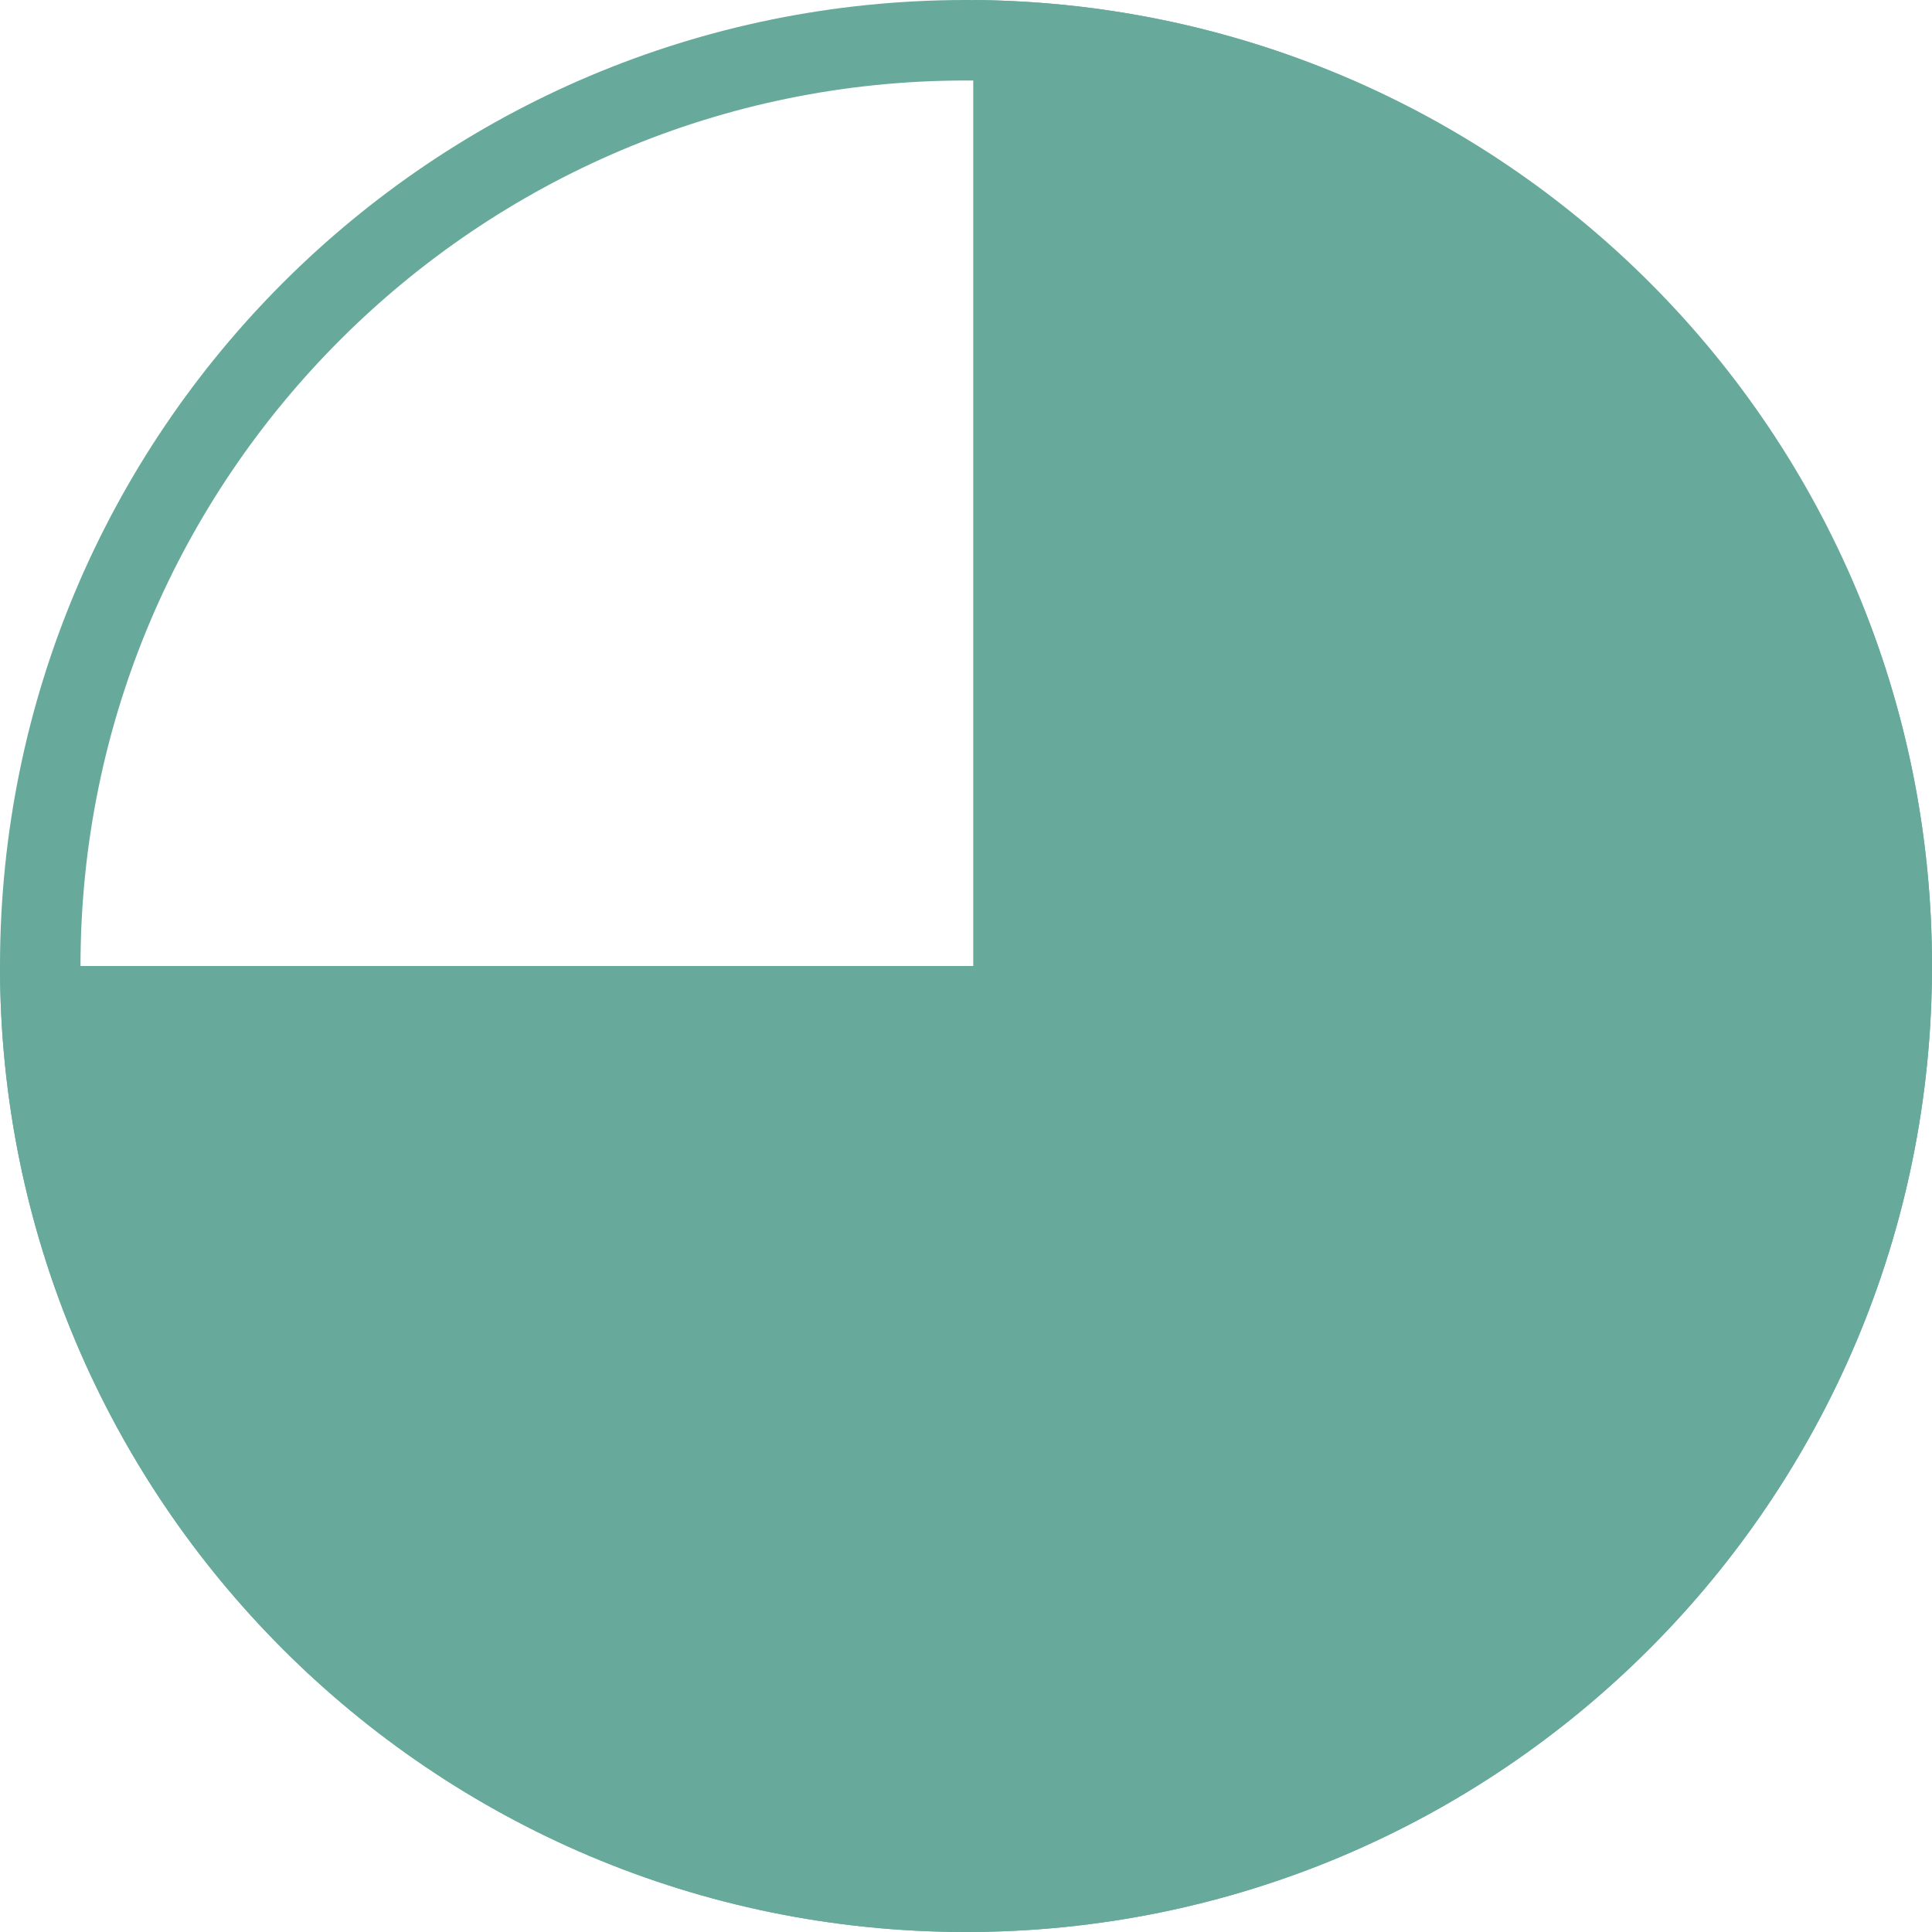 <?xml version="1.0" encoding="UTF-8"?><svg id="Layer_7" xmlns="http://www.w3.org/2000/svg" width="24" height="24" viewBox="0 0 24 24"><defs><style>.cls-1{fill:#67aa9b;}</style></defs><path class="cls-1" d="M12,1c6.07,0,11,4.93,11,11s-4.93,11-11,11S1,18.07,1,12,5.93,1,12,1m0-1C5.37,0,0,5.37,0,12s5.37,12,12,12,12-5.37,12-12S18.63,0,12,0h0Z"/><g><path class="cls-1" d="M12,23.5C5.83,23.5,.77,18.61,.51,12.5H12.59V.52c6.06,.31,10.91,5.36,10.91,11.48s-5.16,11.5-11.5,11.5Z"/><path class="cls-1" d="M13.09,1.06c5.55,.55,9.91,5.26,9.91,10.94,0,6.07-4.93,11-11,11-5.73,0-10.45-4.4-10.95-10H13.09V1.06M12.09,0V12H0c0,6.63,5.37,12,12,12s12-5.37,12-12S18.68,.05,12.09,0h0Z"/></g></svg>